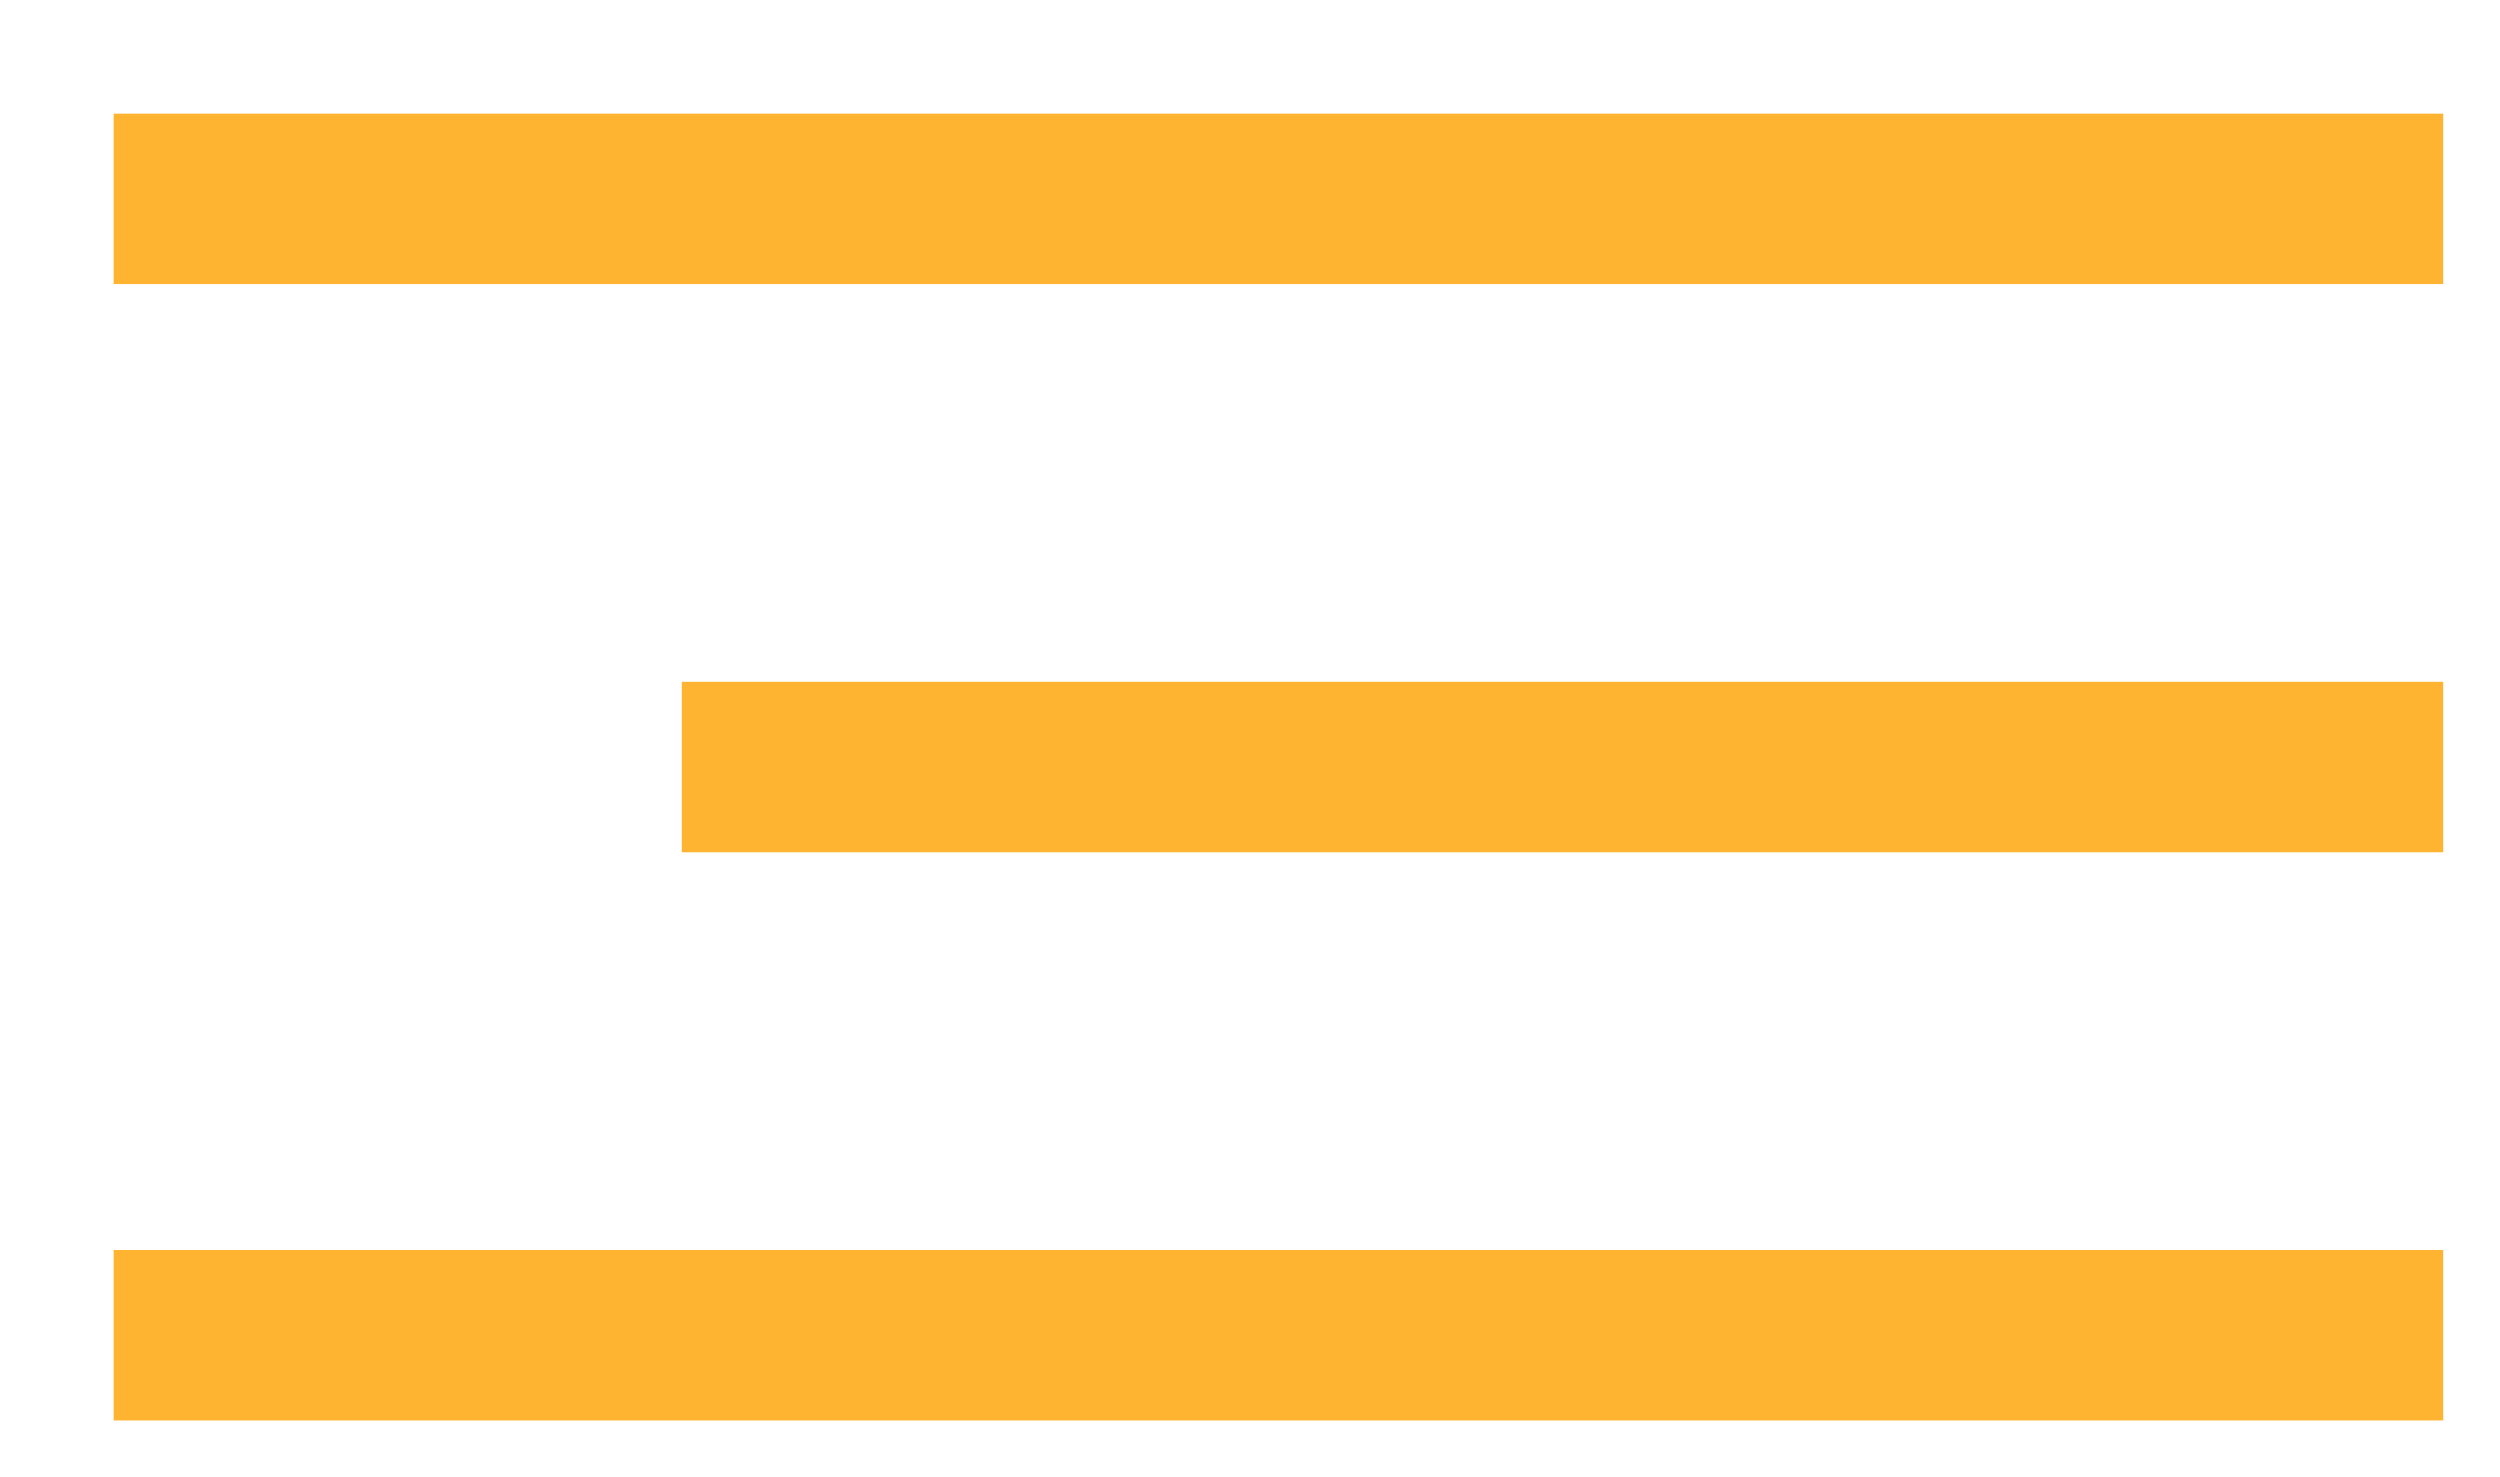 <?xml version="1.0" encoding="utf-8"?>
<!-- Generator: Adobe Illustrator 16.0.0, SVG Export Plug-In . SVG Version: 6.00 Build 0)  -->
<!DOCTYPE svg PUBLIC "-//W3C//DTD SVG 1.1//EN" "http://www.w3.org/Graphics/SVG/1.1/DTD/svg11.dtd">
<svg version="1.1" id="menu_1_" xmlns="http://www.w3.org/2000/svg" xmlns:xlink="http://www.w3.org/1999/xlink" x="0px" y="0px"
	 width="44px" height="26px" viewBox="0 0 44 26" enable-background="new 0 0 44 26" xml:space="preserve">
<g id="menu">
	<g>
		<path fill-rule="evenodd" clip-rule="evenodd" fill="#FFB431" d="M2,2v3h41V2H2z M12,15h31v-3H12V15z M2,25h41v-3H2V25z"/>
	</g>
</g>
</svg>
